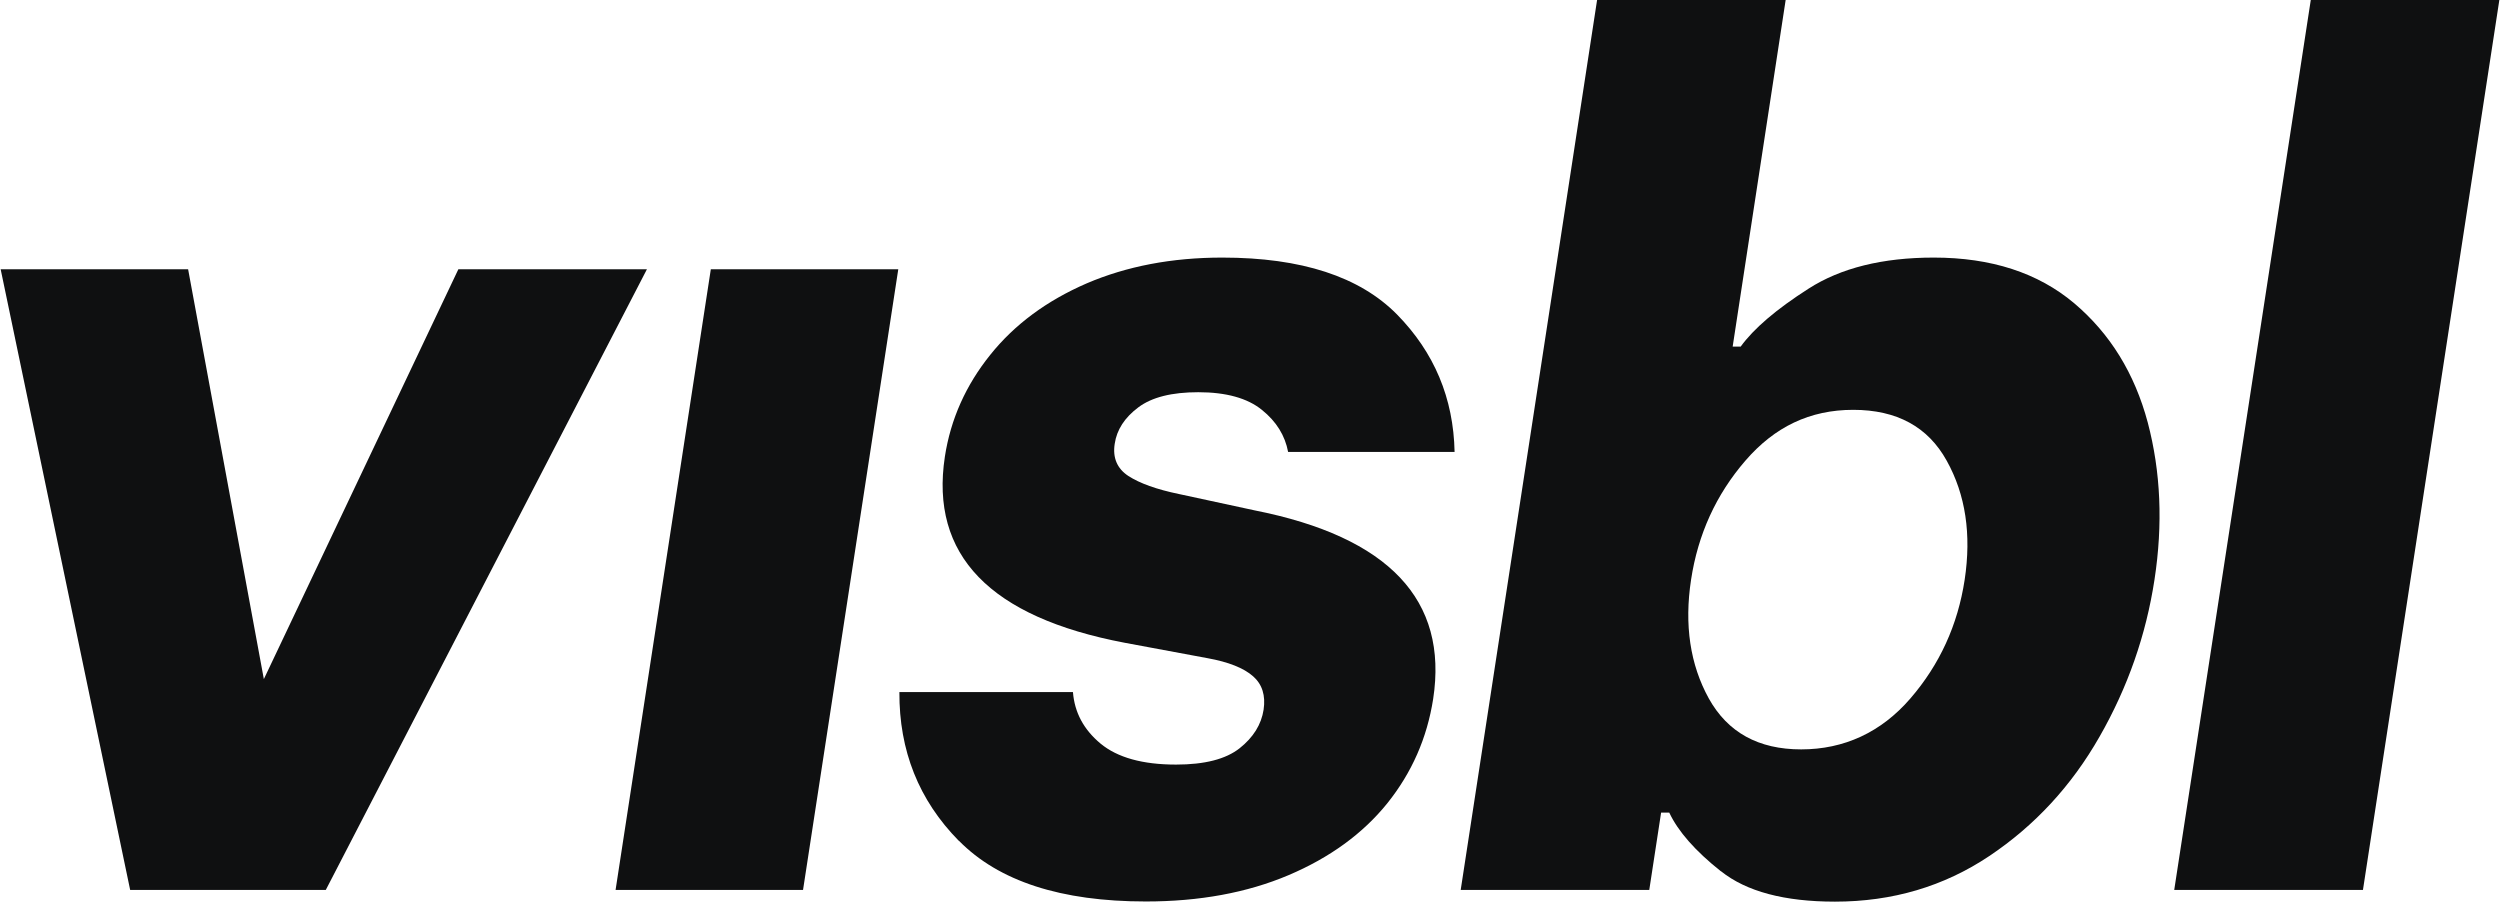 <svg xmlns="http://www.w3.org/2000/svg" xmlns:xlink="http://www.w3.org/1999/xlink" width="61px" height="22px" viewBox="0 0 61 22"><g id="surface1"><path style=" stroke:none;fill-rule:nonzero;fill:rgb(5.882%,6.275%,6.667%);fill-opacity:1;" d="M 6.438 16.57 L 11.184 6.57 L 15.785 6.57 C 15.785 6.57 7.949 21.715 7.949 21.715 L 3.176 21.715 C 3.176 21.715 0.016 6.57 0.016 6.57 L 4.59 6.57 C 4.59 6.57 6.438 16.57 6.438 16.57 Z M 6.438 16.57 "></path><path style=" stroke:none;fill-rule:nonzero;fill:rgb(5.882%,6.275%,6.667%);fill-opacity:1;" d="M 23.395 20.516 C 22.418 19.523 21.938 18.316 21.945 16.887 L 26.18 16.887 C 26.219 17.383 26.441 17.801 26.855 18.145 C 27.266 18.484 27.879 18.656 28.695 18.656 C 29.395 18.656 29.91 18.523 30.246 18.258 C 30.582 17.992 30.777 17.676 30.832 17.316 C 30.883 16.973 30.801 16.699 30.574 16.5 C 30.348 16.301 29.977 16.152 29.461 16.059 L 27.445 15.684 C 24.152 15.059 22.688 13.543 23.055 11.141 C 23.195 10.23 23.566 9.398 24.164 8.656 C 24.758 7.914 25.543 7.336 26.516 6.914 C 27.492 6.496 28.594 6.285 29.824 6.285 C 31.758 6.285 33.176 6.75 34.086 7.672 C 34.996 8.598 35.465 9.715 35.492 11.027 L 31.43 11.027 C 31.355 10.629 31.145 10.285 30.789 10 C 30.438 9.715 29.918 9.57 29.238 9.57 C 28.594 9.57 28.105 9.691 27.773 9.941 C 27.441 10.191 27.25 10.484 27.199 10.828 C 27.145 11.168 27.258 11.434 27.531 11.613 C 27.809 11.793 28.219 11.941 28.77 12.055 L 30.613 12.453 C 33.887 13.102 35.34 14.637 34.969 17.055 C 34.82 18.008 34.449 18.852 33.852 19.598 C 33.254 20.34 32.449 20.926 31.438 21.355 C 30.422 21.785 29.262 21.996 27.957 21.996 C 25.891 21.996 24.371 21.504 23.395 20.512 L 23.398 20.512 Z M 23.395 20.516 "></path><path style=" stroke:none;fill-rule:nonzero;fill:rgb(5.882%,6.275%,6.667%);fill-opacity:1;" d="M 41.988 21.258 C 41.363 20.762 40.945 20.285 40.73 19.828 L 40.531 19.828 C 40.531 19.828 40.242 21.715 40.242 21.715 L 35.641 21.715 C 35.641 21.715 38.969 0 38.969 0 L 43.57 0 C 43.57 0 42.277 8.457 42.277 8.457 L 42.473 8.457 C 42.789 8.02 43.34 7.547 44.129 7.043 C 44.914 6.539 45.934 6.285 47.184 6.285 C 48.586 6.285 49.727 6.656 50.609 7.398 C 51.488 8.141 52.086 9.113 52.406 10.312 C 52.723 11.516 52.777 12.789 52.57 14.141 C 52.363 15.496 51.918 16.77 51.23 17.973 C 50.547 19.172 49.648 20.145 48.539 20.887 C 47.43 21.629 46.176 22 44.773 22 C 43.543 22 42.613 21.754 41.992 21.258 Z M 46.613 17.043 C 47.328 16.215 47.77 15.25 47.938 14.145 C 48.105 13.039 47.961 12.07 47.5 11.242 C 47.043 10.414 46.281 10 45.219 10 C 44.16 10 43.301 10.414 42.586 11.242 C 41.871 12.07 41.43 13.039 41.262 14.145 C 41.094 15.246 41.238 16.215 41.695 17.043 C 42.156 17.871 42.906 18.285 43.949 18.285 C 44.992 18.285 45.898 17.871 46.613 17.043 L 46.609 17.043 Z M 46.613 17.043 "></path><path style=" stroke:none;fill-rule:nonzero;fill:rgb(5.882%,6.275%,6.667%);fill-opacity:1;" d="M 57.652 21.715 L 53.051 21.715 C 53.051 21.715 56.383 0 56.383 0 L 60.984 0 C 60.984 0 57.656 21.715 57.656 21.715 Z M 57.652 21.715 "></path><path style=" stroke:none;fill-rule:nonzero;fill:rgb(5.882%,6.275%,6.667%);fill-opacity:1;" d="M 19.594 21.715 L 15.02 21.715 C 15.02 21.715 17.344 6.57 17.344 6.57 L 21.918 6.57 C 21.918 6.57 19.594 21.715 19.594 21.715 Z M 19.594 21.715 "></path></g></svg>